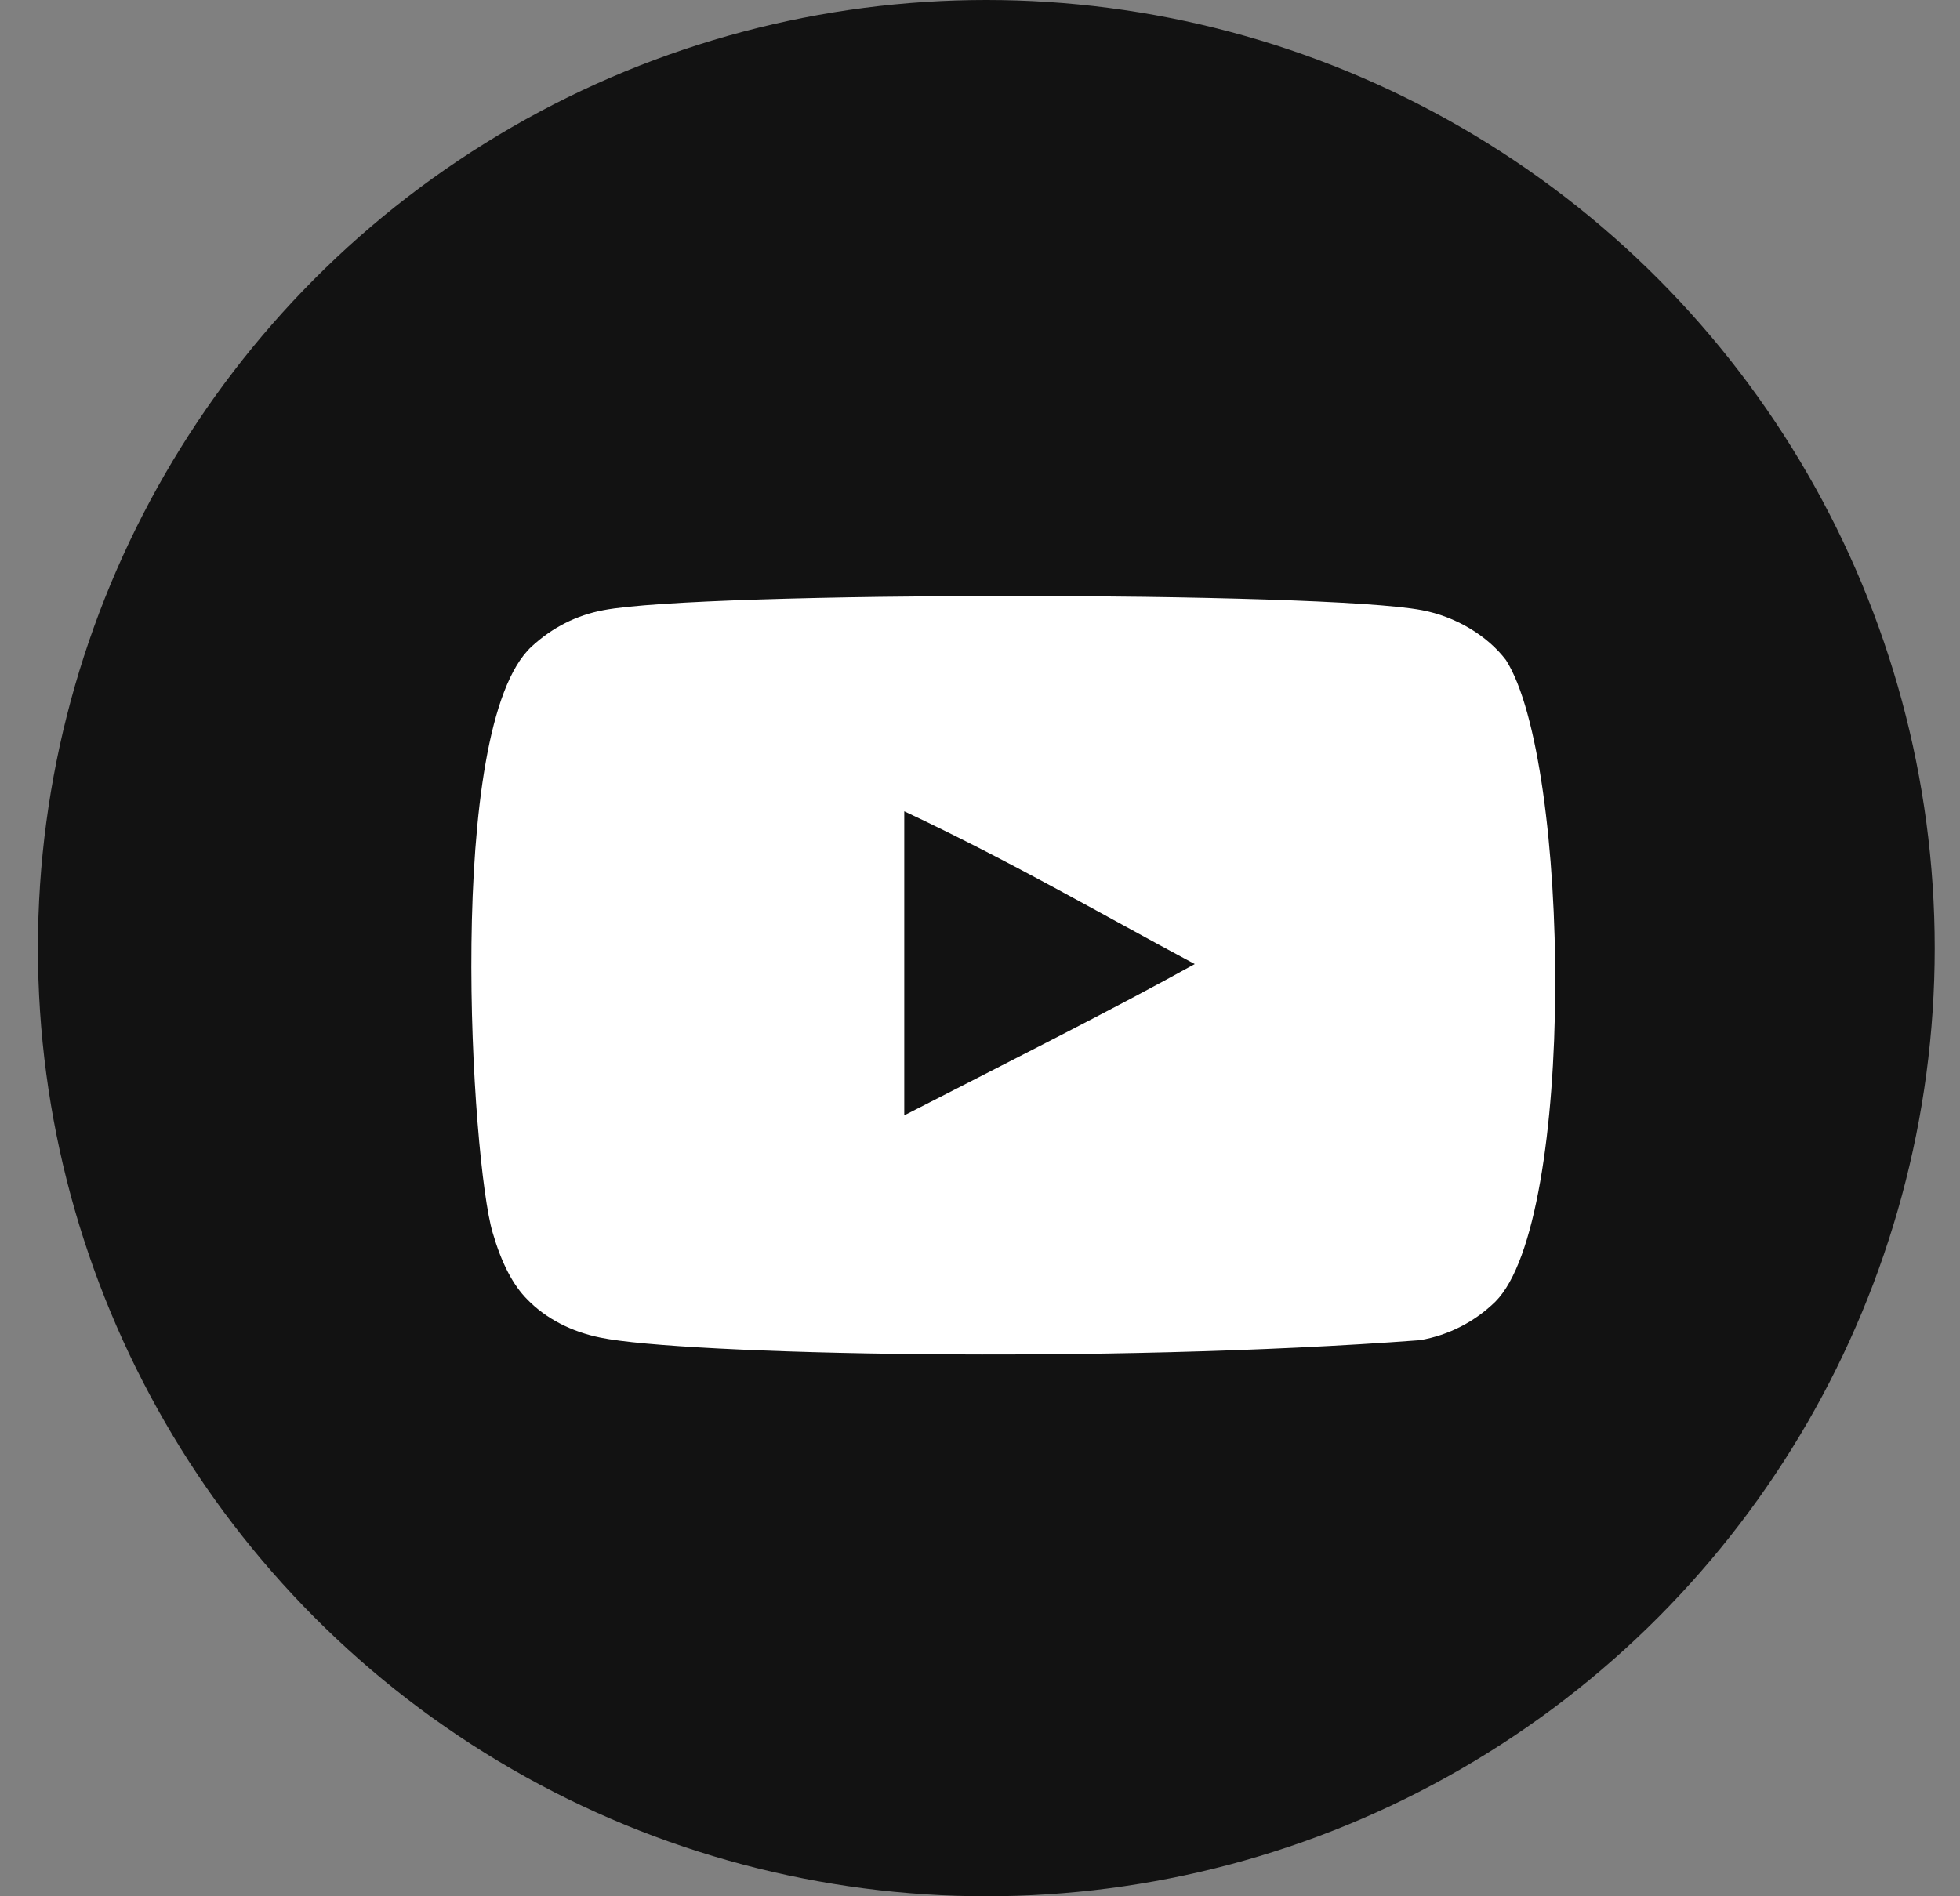 <?xml version="1.0" encoding="UTF-8"?>
<svg xmlns="http://www.w3.org/2000/svg" width="31" height="30" viewBox="0 0 31 30" fill="none">
  <rect x="0" y="0" width="31" height="30" fill="#808080" stroke="none"/>
  <circle cx="15.6" cy="15" r="15" fill="#121212"></circle>
  <path fill-rule="evenodd" clip-rule="evenodd" d="M14.302 17.645V12.835C16.01 13.639 17.332 14.415 18.897 15.252C17.607 15.967 16.01 16.77 14.302 17.645ZM23.819 10.443C23.524 10.055 23.022 9.753 22.488 9.653C20.917 9.354 11.116 9.353 9.546 9.653C9.117 9.733 8.736 9.927 8.408 10.229C7.026 11.511 7.459 18.387 7.792 19.501C7.932 19.983 8.113 20.331 8.341 20.559C8.635 20.861 9.037 21.069 9.499 21.162C10.792 21.429 17.456 21.579 22.46 21.202C22.921 21.122 23.329 20.907 23.651 20.593C24.929 19.315 24.842 12.053 23.819 10.443Z" fill="white"></path>
</svg>
